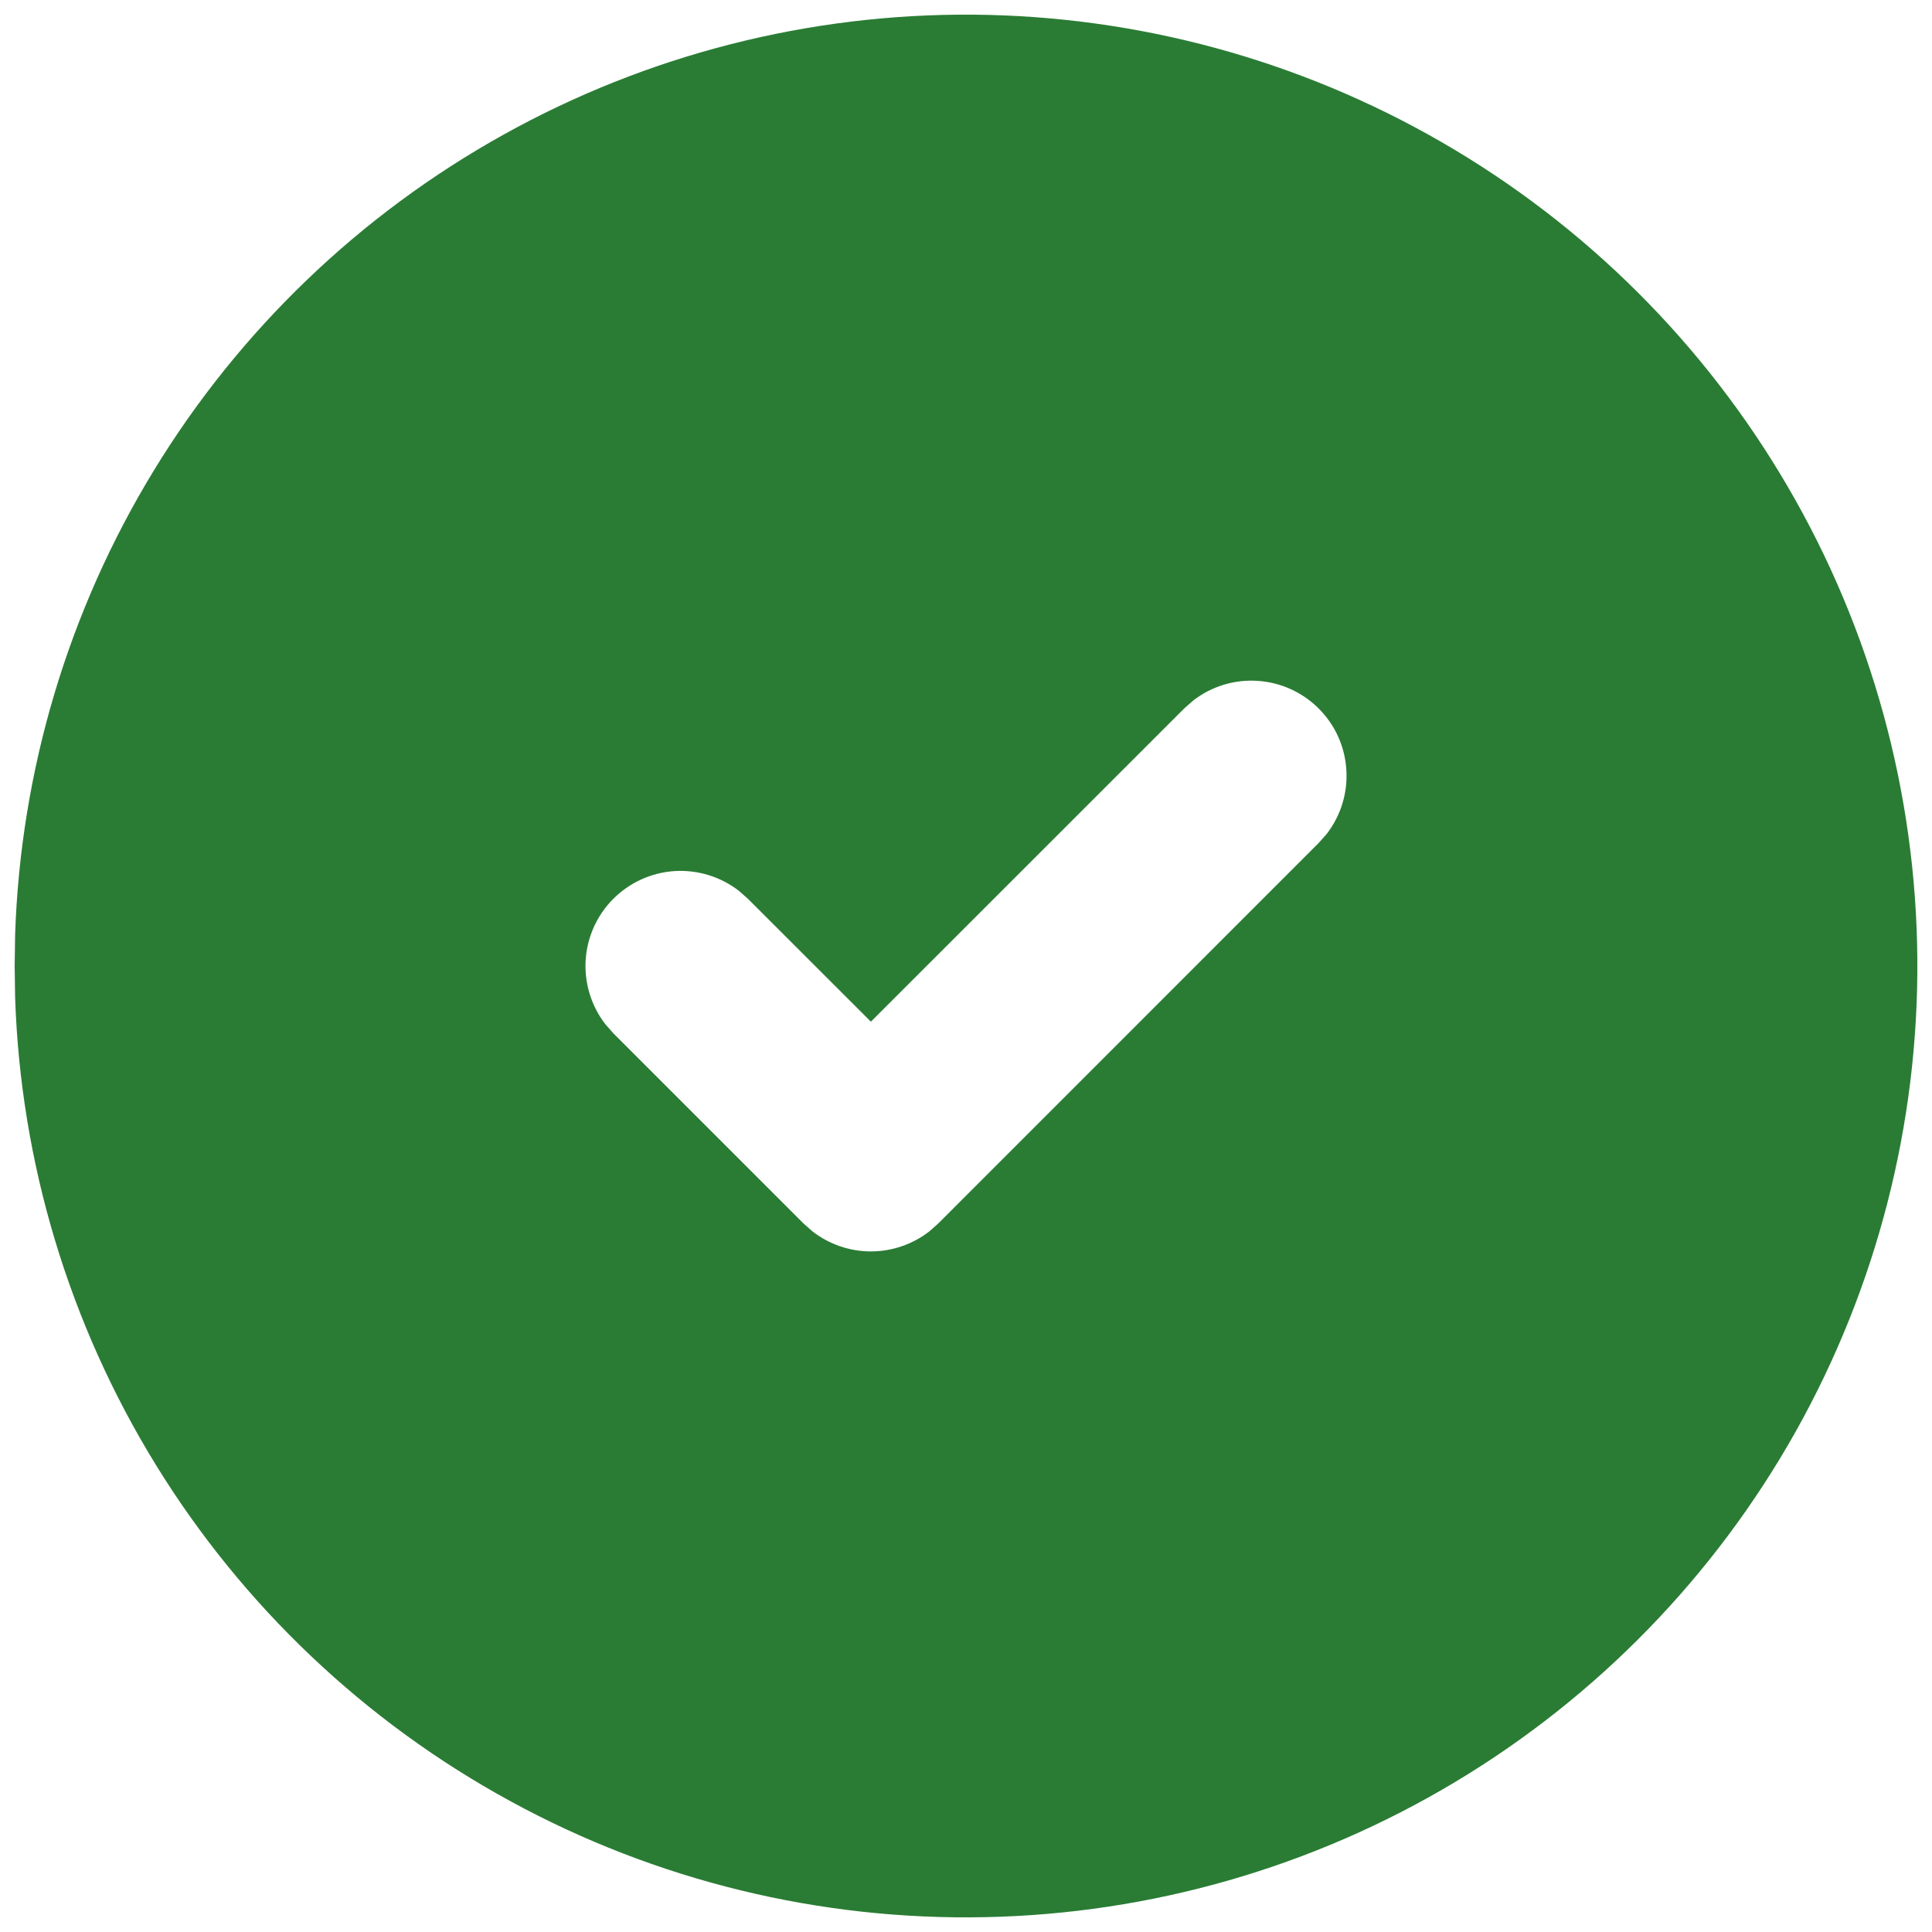 <?xml version="1.0" encoding="UTF-8"?>
<svg xmlns="http://www.w3.org/2000/svg" width="22" height="22" viewBox="0 0 22 22" fill="none">
  <path d="M16.417 1.619C18.051 2.562 19.41 3.916 20.36 5.546C21.31 7.176 21.818 9.026 21.833 10.913C21.848 12.8 21.37 14.658 20.447 16.303C19.523 17.948 18.186 19.324 16.568 20.293C14.949 21.263 13.105 21.793 11.219 21.831C9.333 21.87 7.469 21.415 5.813 20.511C4.156 19.608 2.764 18.287 1.775 16.681C0.786 15.074 0.233 13.237 0.172 11.351L0.167 11L0.172 10.649C0.233 8.778 0.777 6.955 1.752 5.357C2.727 3.759 4.1 2.441 5.736 1.532C7.372 0.622 9.216 0.152 11.088 0.167C12.96 0.183 14.796 0.683 16.417 1.619ZM15.016 8.068C14.829 7.881 14.581 7.769 14.318 7.753C14.055 7.736 13.794 7.816 13.586 7.978L13.484 8.068L9.917 11.634L8.516 10.234L8.414 10.144C8.206 9.983 7.945 9.903 7.682 9.919C7.419 9.936 7.171 10.048 6.984 10.235C6.798 10.421 6.686 10.669 6.669 10.932C6.653 11.196 6.733 11.456 6.894 11.664L6.984 11.766L9.151 13.933L9.253 14.023C9.443 14.17 9.676 14.25 9.917 14.25C10.157 14.25 10.391 14.17 10.581 14.023L10.683 13.933L15.016 9.599L15.106 9.498C15.268 9.289 15.348 9.029 15.331 8.766C15.315 8.502 15.203 8.254 15.016 8.068Z" fill="#2A7C34"></path>
</svg>
